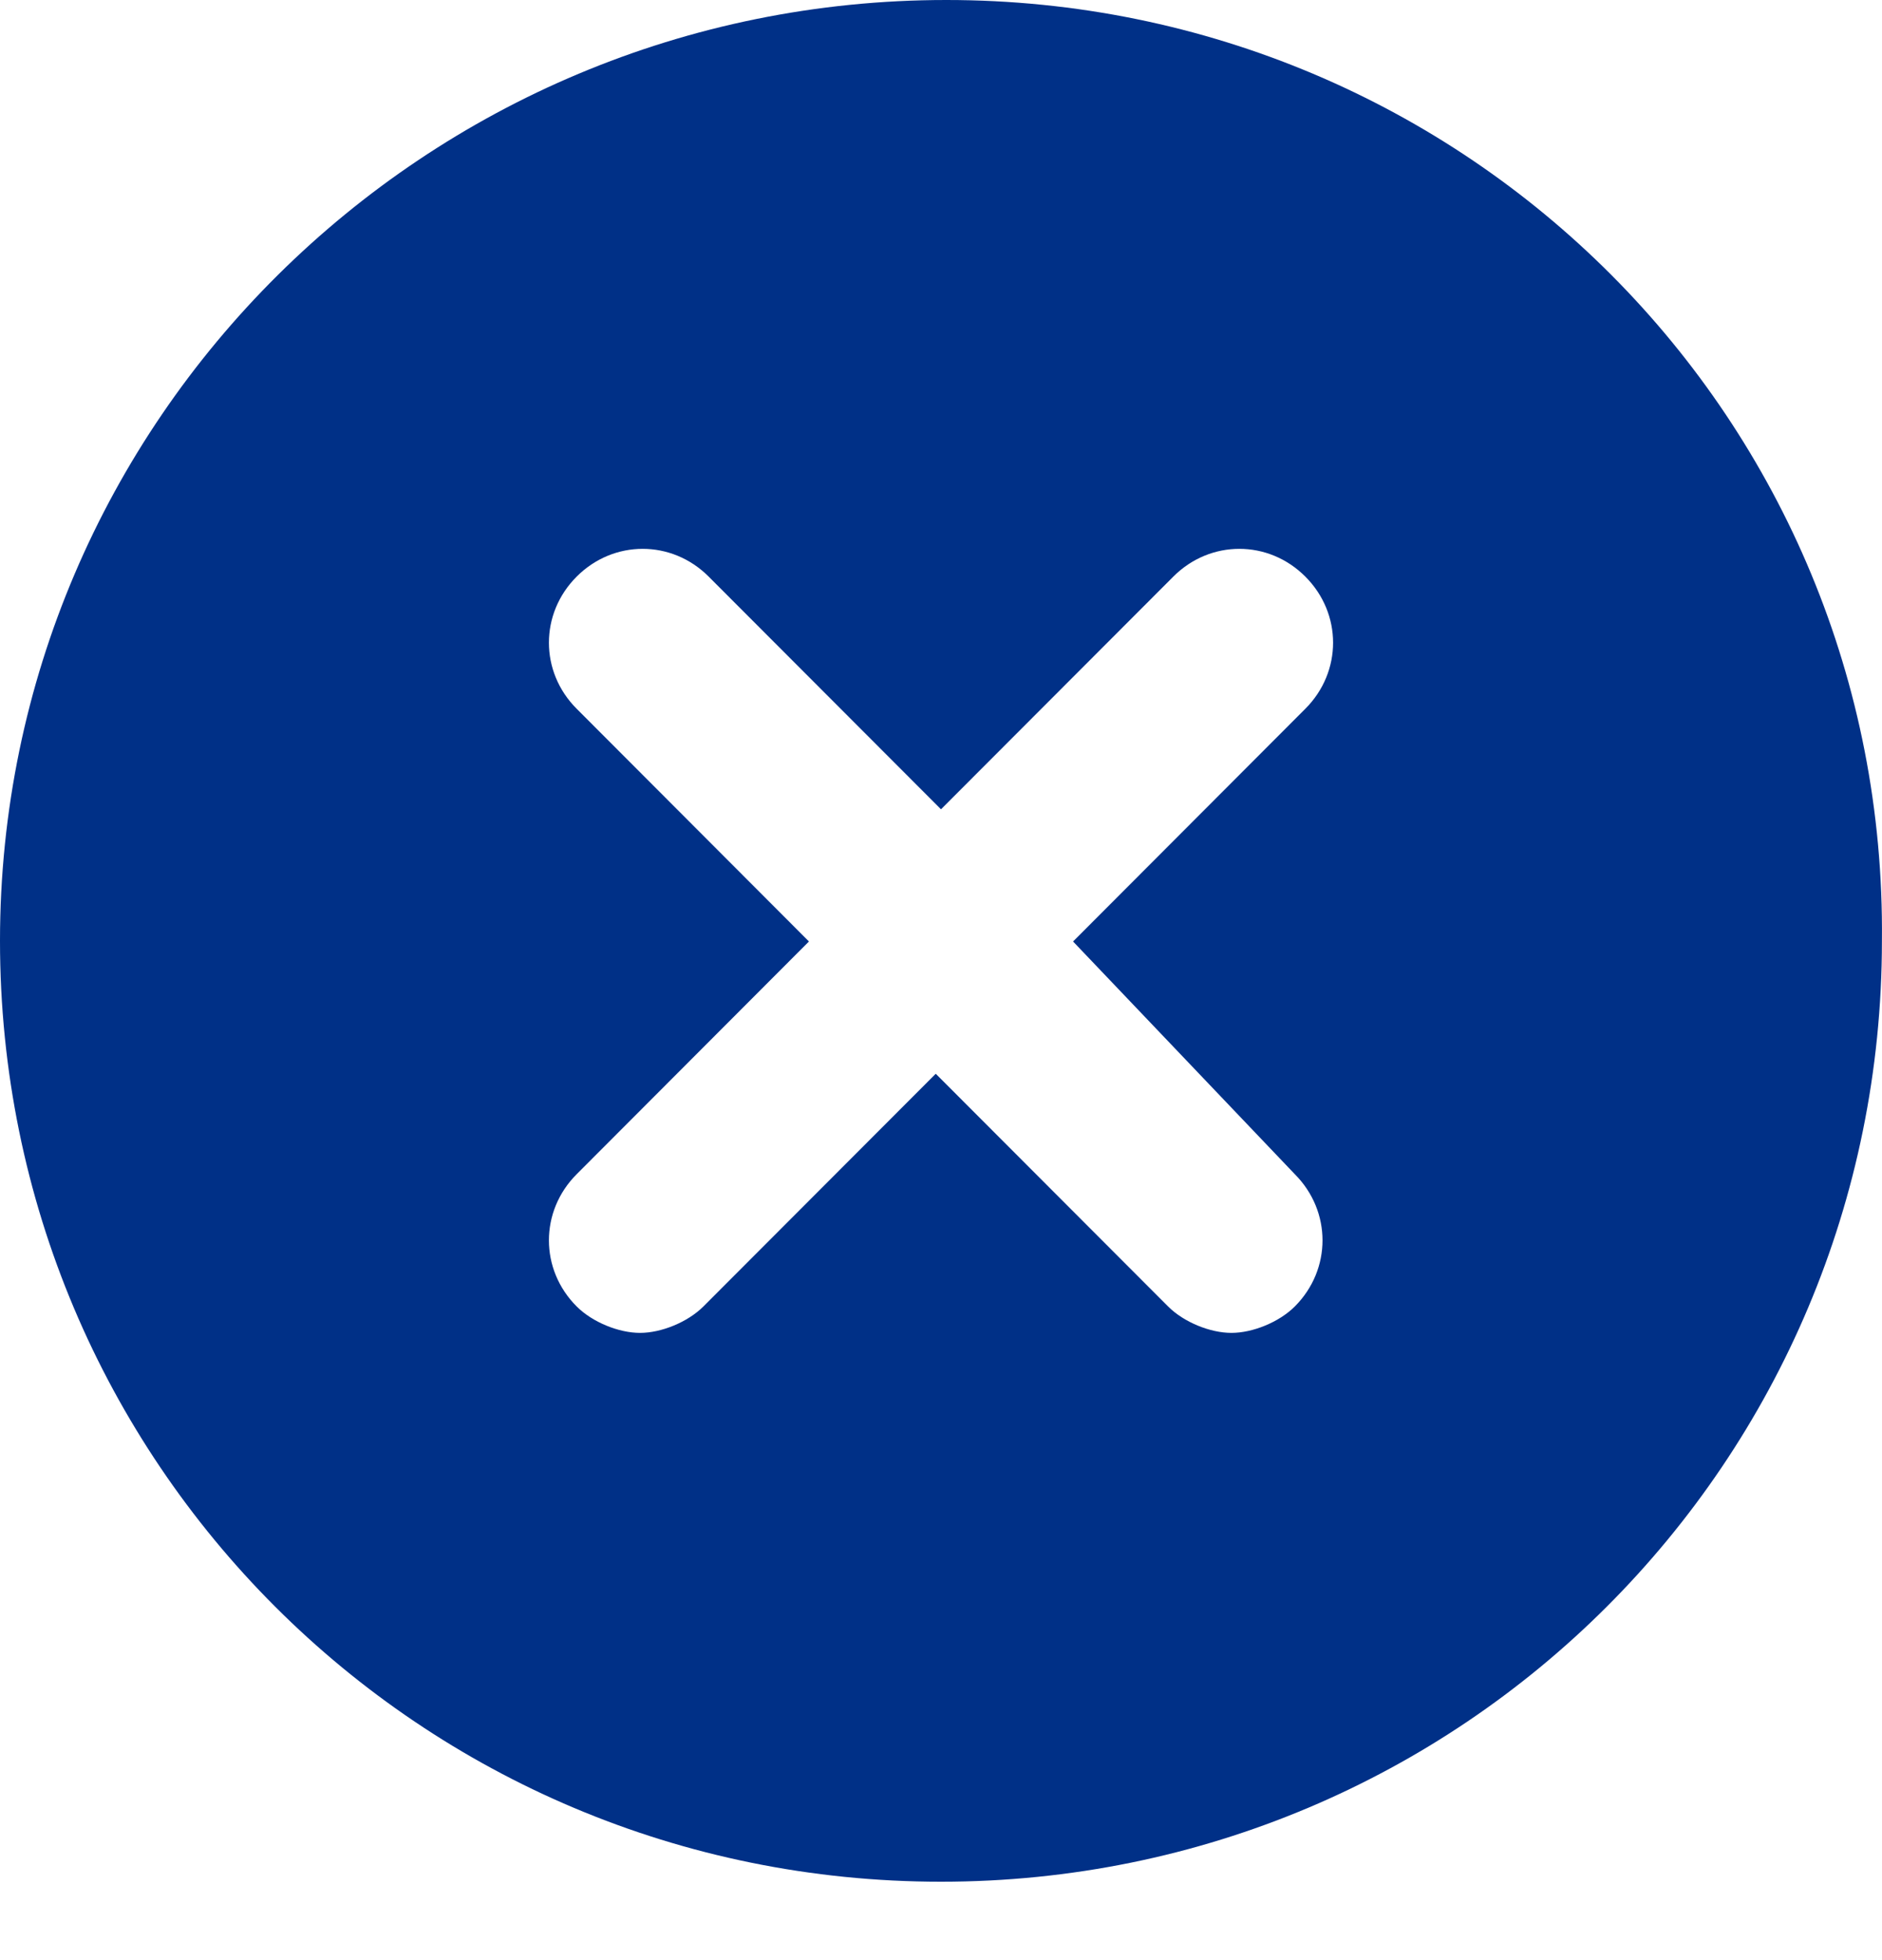<?xml version="1.0" encoding="utf-8"?>
<svg width="24px" height="25px" viewBox="0 0 24 25" version="1.1" xmlns:xlink="http://www.w3.org/1999/xlink" xmlns="http://www.w3.org/2000/svg">
  <desc>Created with Lunacy</desc>
  <g id="Icon-/-Small-/-Close">
    <path d="M0 12C0 5.356 5.424 0 12.068 0C18.711 0 24.067 5.356 23.999 12C23.999 18.644 18.644 24 12 24C5.356 24 0 18.644 0 12ZM16.512 16.663C16.983 16.191 16.983 15.449 16.512 14.976L13.684 12.008L16.646 9.04C17.118 8.568 17.118 7.826 16.646 7.354C16.175 6.882 15.434 6.882 14.963 7.354L12 10.322L9.037 7.354C8.566 6.882 7.825 6.882 7.354 7.354C6.882 7.826 6.882 8.568 7.354 9.04L10.316 12.008L7.354 14.976C6.882 15.449 6.882 16.191 7.354 16.663C7.556 16.865 7.892 17 8.162 17C8.431 17 8.768 16.865 8.97 16.663L11.933 13.695L14.896 16.663C15.098 16.865 15.434 17 15.704 17C15.973 17 16.31 16.865 16.512 16.663Z" id="Shape" fill="#003087" fill-rule="evenodd" stroke="none" />
  </g>
</svg>